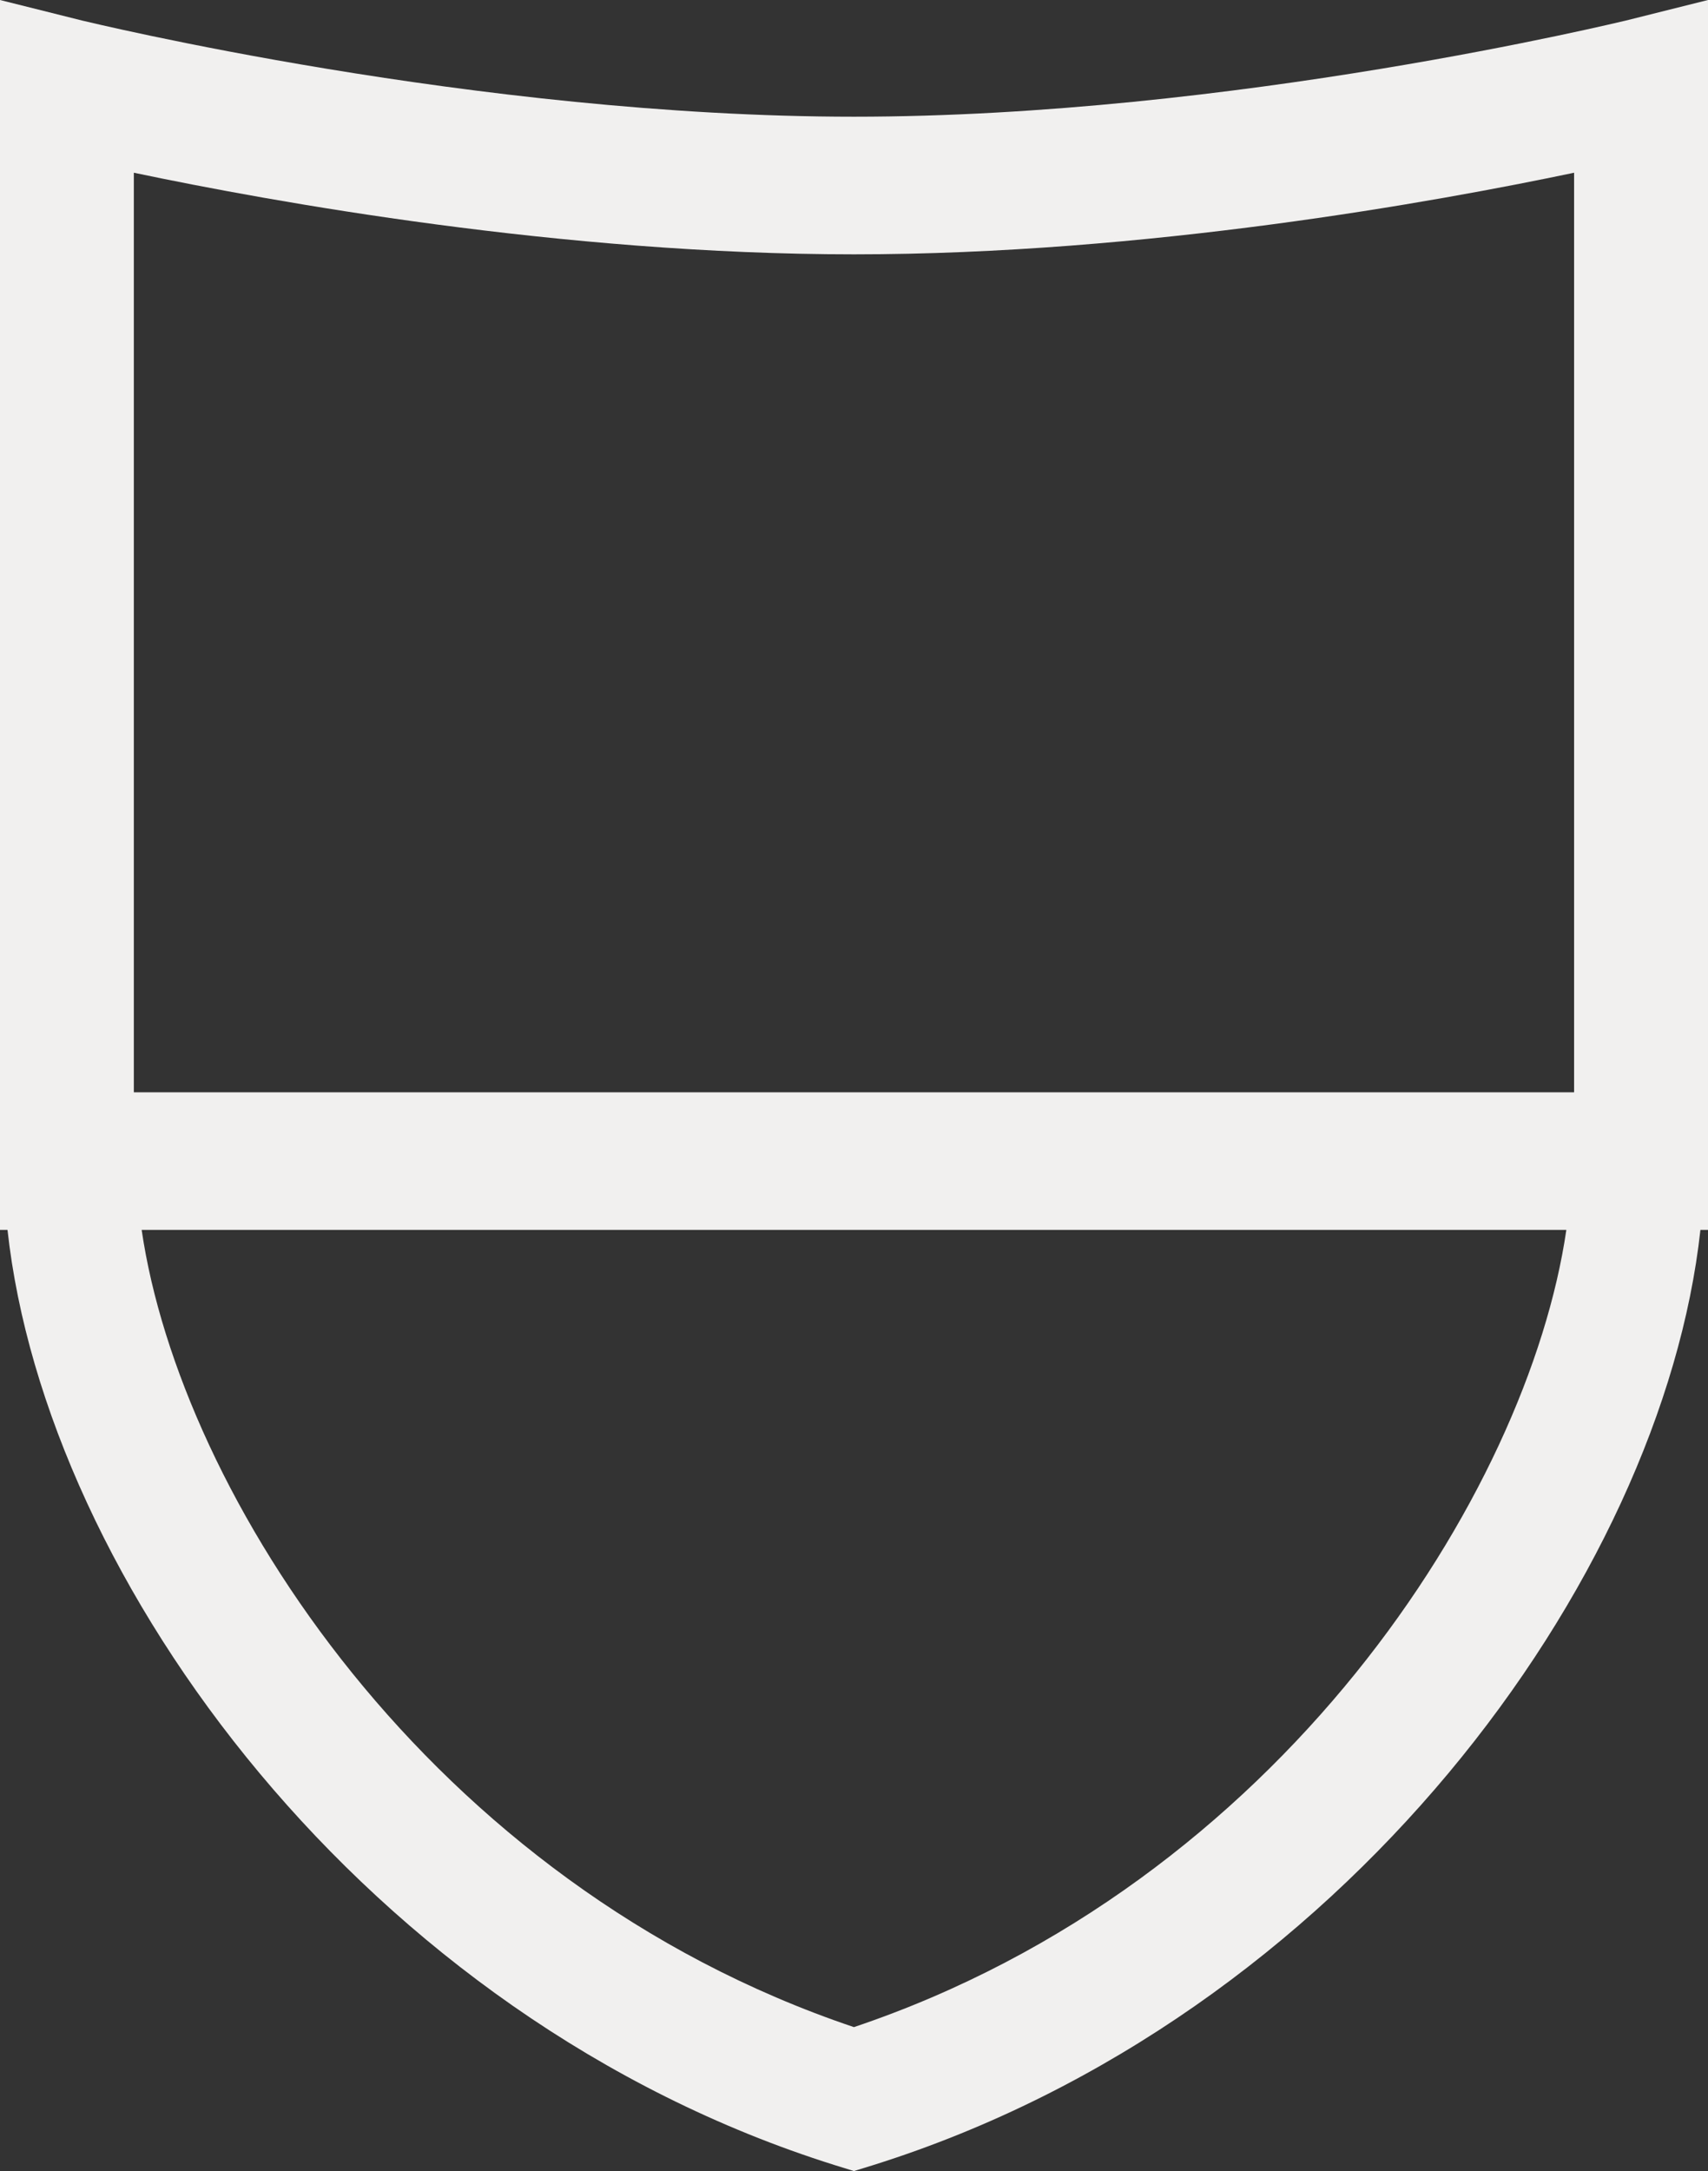 <svg width="48" height="61" viewBox="0 0 48 61" fill="none" xmlns="http://www.w3.org/2000/svg">
<rect x="0" y="0" width="48" height="61" fill="#333333" stroke="none"/>
<path fill-rule="evenodd" clip-rule="evenodd" d="M23.998 3.279C13.372 3.279 2.429 0.602 2.318 0.58L0 0V34.556H0.211C1.285 44.378 10.285 56.691 23.449 60.83L23.998 61L24.549 60.83C37.715 56.691 46.715 44.378 47.787 34.556H48V0L45.682 0.58C45.568 0.602 34.628 3.279 23.998 3.279H23.998ZM3.761 4.853C7.643 5.669 15.797 7.146 23.998 7.146C32.201 7.146 40.355 5.669 44.237 4.853V30.691H3.761V4.853ZM23.998 56.956C12.029 52.927 5.058 41.943 3.981 34.556H44.019C42.942 41.943 35.969 52.927 23.998 56.956V56.956Z" fill="#F1F0EF"/>
</svg>
